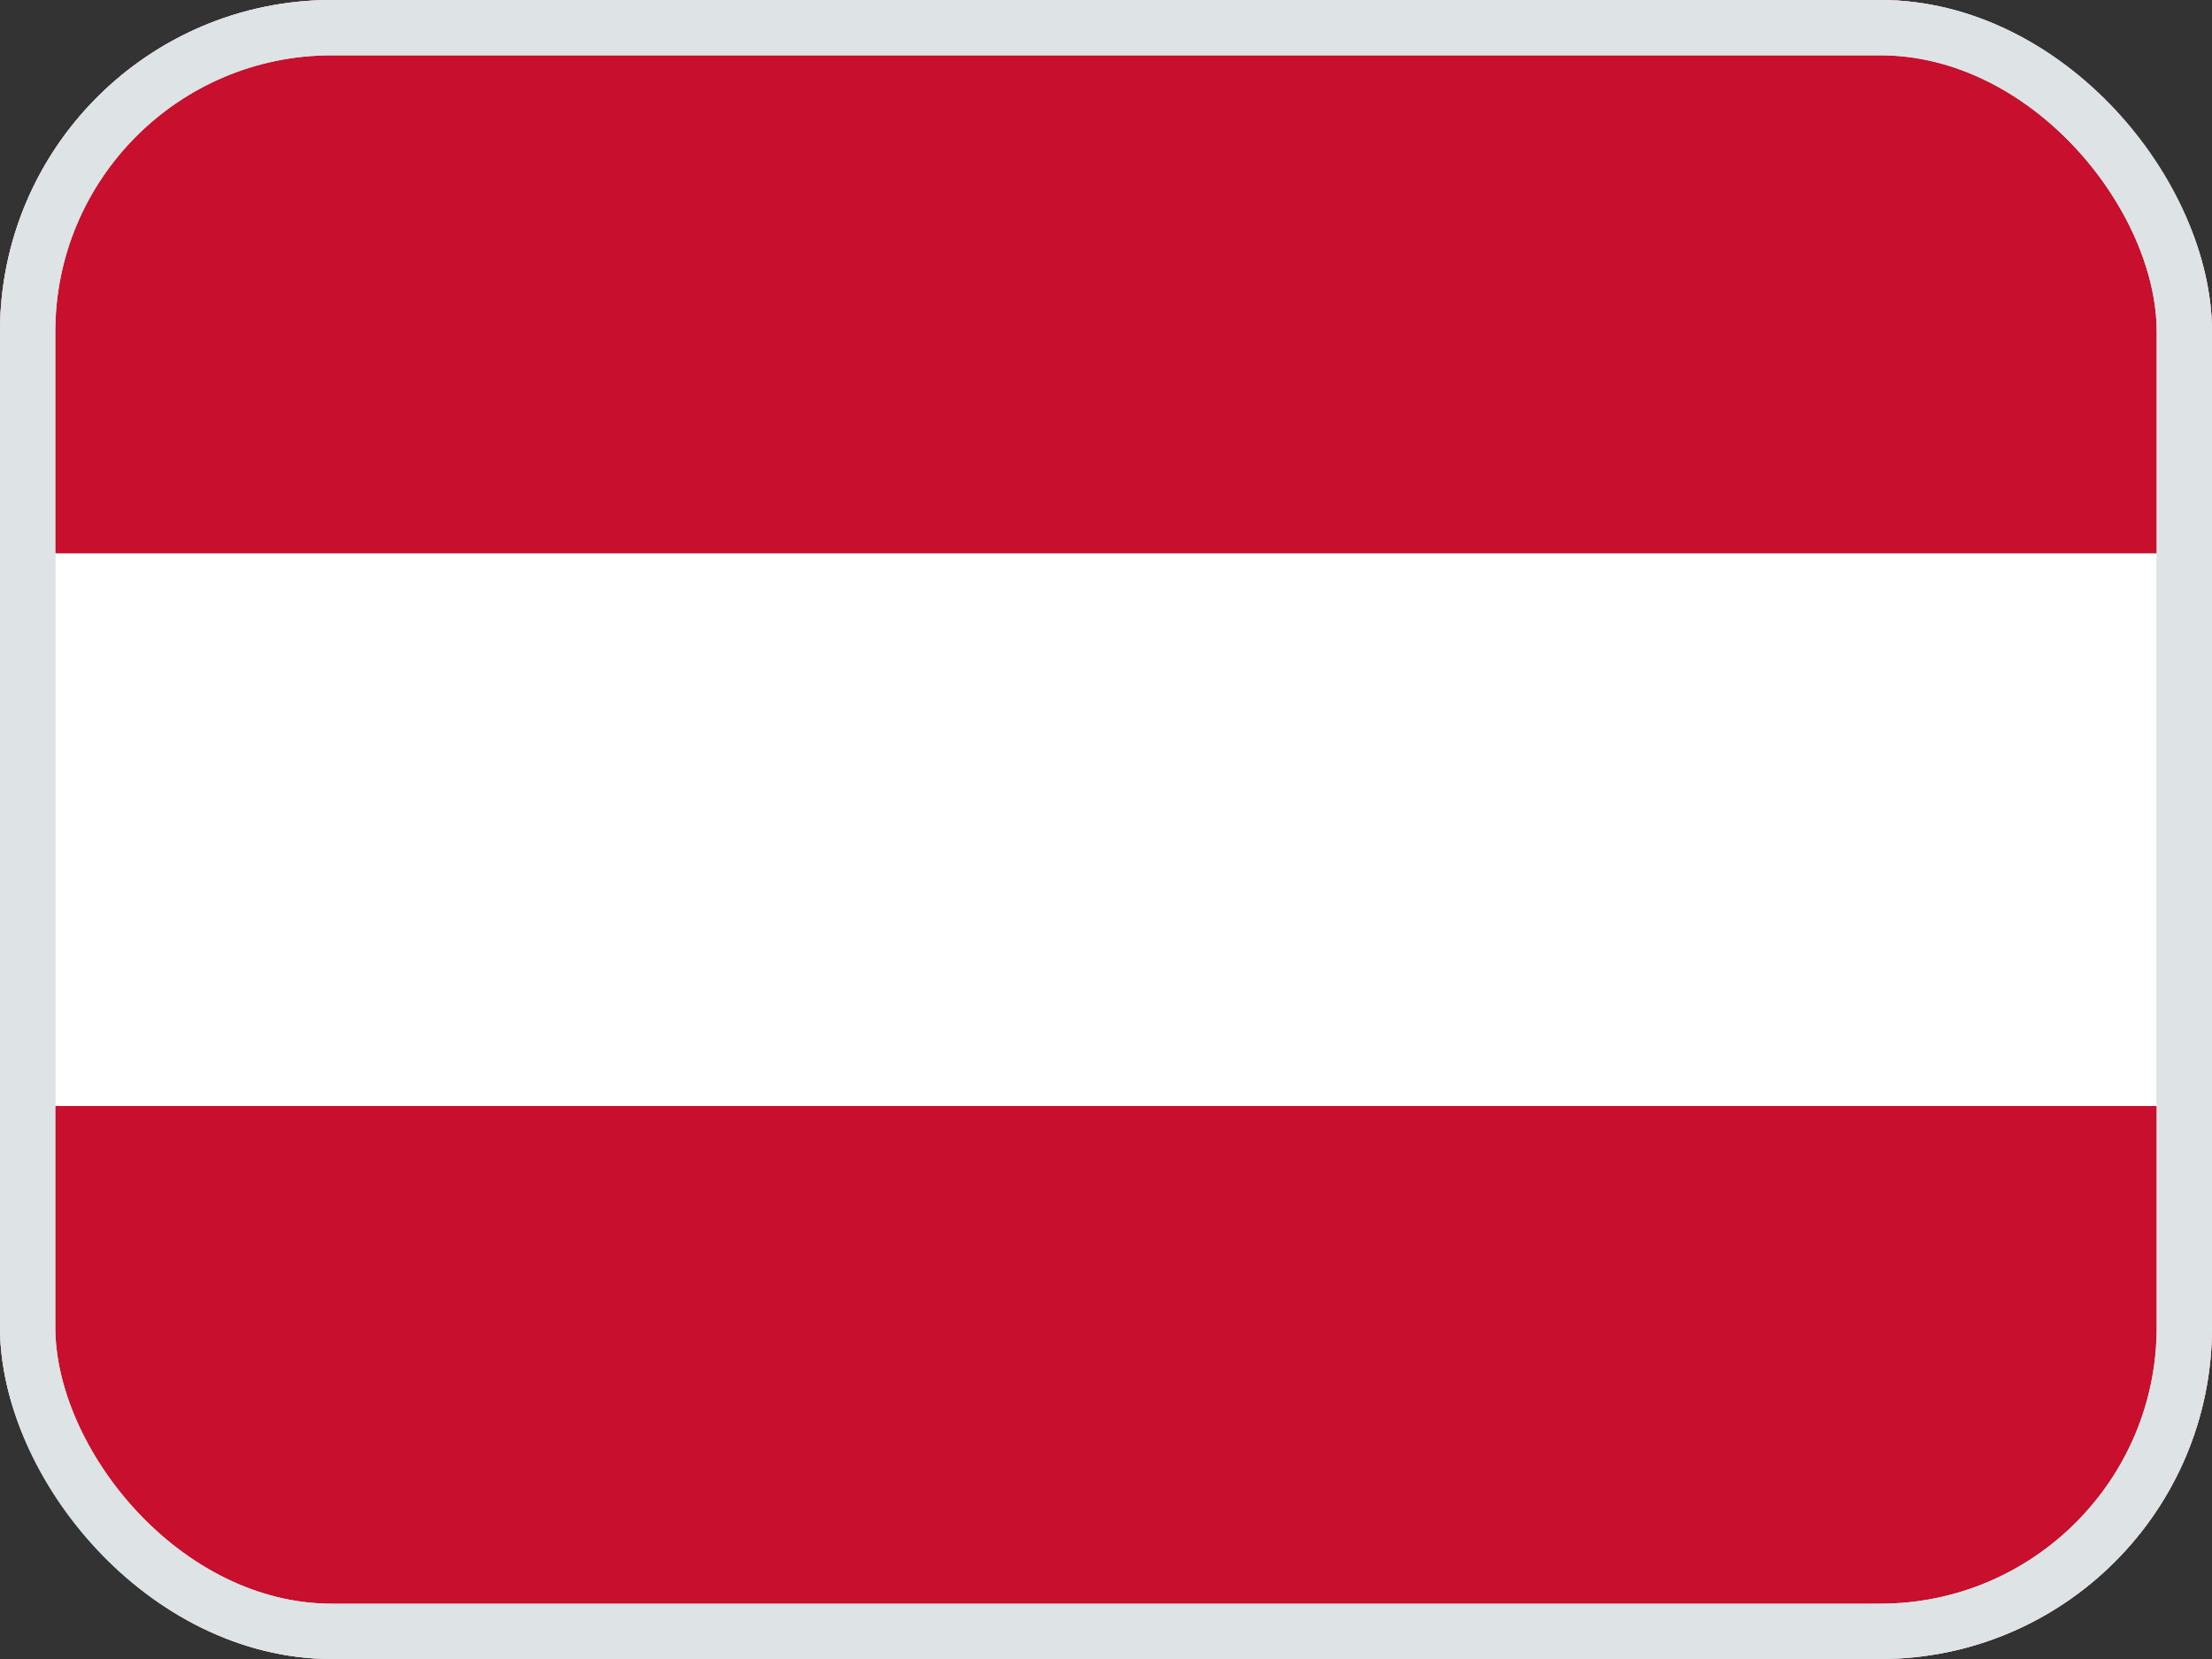 <svg width="20" height="15" viewBox="0 0 20 15" fill="none" xmlns="http://www.w3.org/2000/svg">
<rect x="0" y="0" width="20" height="15" fill="#333333" stroke="none"/>
<g clip-path="url(#clip0_46_18921)">
<g clip-path="url(#clip1_46_18921)">
<path fill-rule="evenodd" clip-rule="evenodd" d="M20 15H0V0H20V15Z" fill="white"/>
<path fill-rule="evenodd" clip-rule="evenodd" d="M20 15H0V10H20V15ZM20 5.003H0V0.003H20V5.003Z" fill="#C8102E"/>
</g>
<rect x="0.25" y="0.25" width="19.5" height="14.5" rx="2.75" stroke="#DEE4E6" stroke-width="0.5"/>
</g>
<rect x="0.25" y="0.25" width="19.5" height="14.5" rx="2.75" stroke="#DEE4E6" stroke-width="0.5"/>
<defs>
<clipPath id="clip0_46_18921">
<rect width="20" height="15" rx="3" fill="white"/>
</clipPath>
<clipPath id="clip1_46_18921">
<rect width="20" height="15" rx="3" fill="white"/>
</clipPath>
</defs>
</svg>
